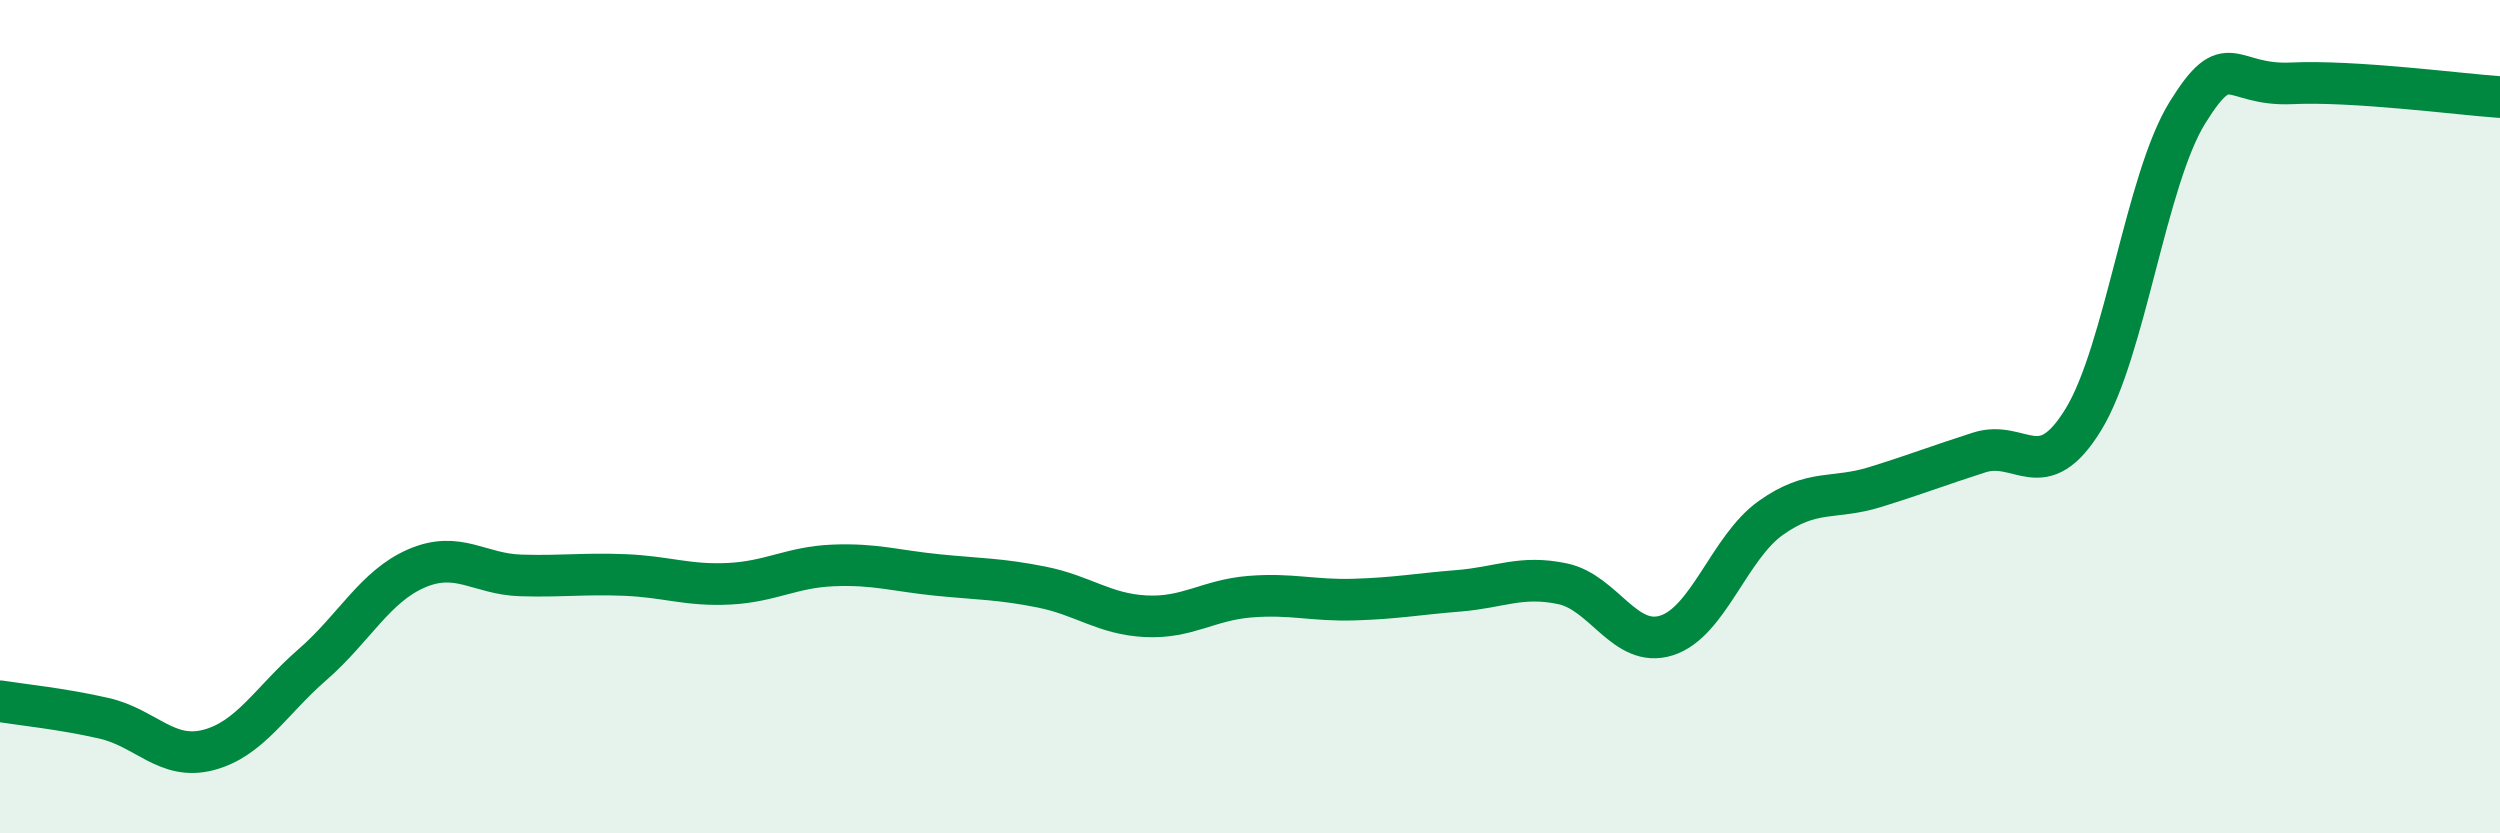 
    <svg width="60" height="20" viewBox="0 0 60 20" xmlns="http://www.w3.org/2000/svg">
      <path
        d="M 0,16.83 C 0.5,16.91 1.5,17.01 2.5,17.24 C 3.5,17.47 4,18.26 5,18 C 6,17.74 6.5,16.82 7.5,15.95 C 8.5,15.08 9,14.07 10,13.64 C 11,13.21 11.5,13.78 12.5,13.81 C 13.5,13.84 14,13.76 15,13.8 C 16,13.84 16.5,14.06 17.5,14.01 C 18.5,13.96 19,13.61 20,13.57 C 21,13.53 21.5,13.7 22.5,13.8 C 23.5,13.9 24,13.89 25,14.09 C 26,14.29 26.5,14.74 27.5,14.79 C 28.5,14.84 29,14.4 30,14.32 C 31,14.24 31.5,14.42 32.5,14.39 C 33.5,14.36 34,14.26 35,14.18 C 36,14.1 36.5,13.8 37.5,14.01 C 38.5,14.22 39,15.57 40,15.25 C 41,14.93 41.5,13.14 42.5,12.43 C 43.5,11.72 44,12 45,11.69 C 46,11.38 46.5,11.18 47.5,10.86 C 48.5,10.54 49,11.7 50,10.07 C 51,8.44 51.5,4.31 52.5,2.7 C 53.5,1.09 53.5,2.07 55,2 C 56.5,1.93 59,2.26 60,2.33L60 20L0 20Z"
        fill="#008740"
        opacity="0.1"
        stroke-linecap="round"
        stroke-linejoin="round"
      />
      <path
        d="M 0,16.83 C 0.5,16.91 1.5,17.01 2.5,17.24 C 3.5,17.47 4,18.26 5,18 C 6,17.74 6.5,16.82 7.5,15.95 C 8.5,15.08 9,14.07 10,13.64 C 11,13.21 11.5,13.78 12.5,13.81 C 13.5,13.84 14,13.76 15,13.8 C 16,13.84 16.5,14.06 17.5,14.01 C 18.5,13.96 19,13.61 20,13.57 C 21,13.53 21.5,13.7 22.5,13.8 C 23.5,13.9 24,13.89 25,14.09 C 26,14.29 26.5,14.74 27.5,14.79 C 28.5,14.84 29,14.4 30,14.32 C 31,14.24 31.5,14.42 32.5,14.39 C 33.5,14.36 34,14.26 35,14.18 C 36,14.1 36.5,13.8 37.5,14.01 C 38.5,14.22 39,15.57 40,15.25 C 41,14.93 41.5,13.14 42.5,12.43 C 43.5,11.72 44,12 45,11.69 C 46,11.38 46.5,11.18 47.5,10.86 C 48.5,10.54 49,11.7 50,10.07 C 51,8.44 51.5,4.31 52.5,2.7 C 53.5,1.09 53.5,2.07 55,2 C 56.5,1.93 59,2.26 60,2.33"
        stroke="#008740"
        stroke-width="1"
        fill="none"
        stroke-linecap="round"
        stroke-linejoin="round"
      />
    </svg>
  
